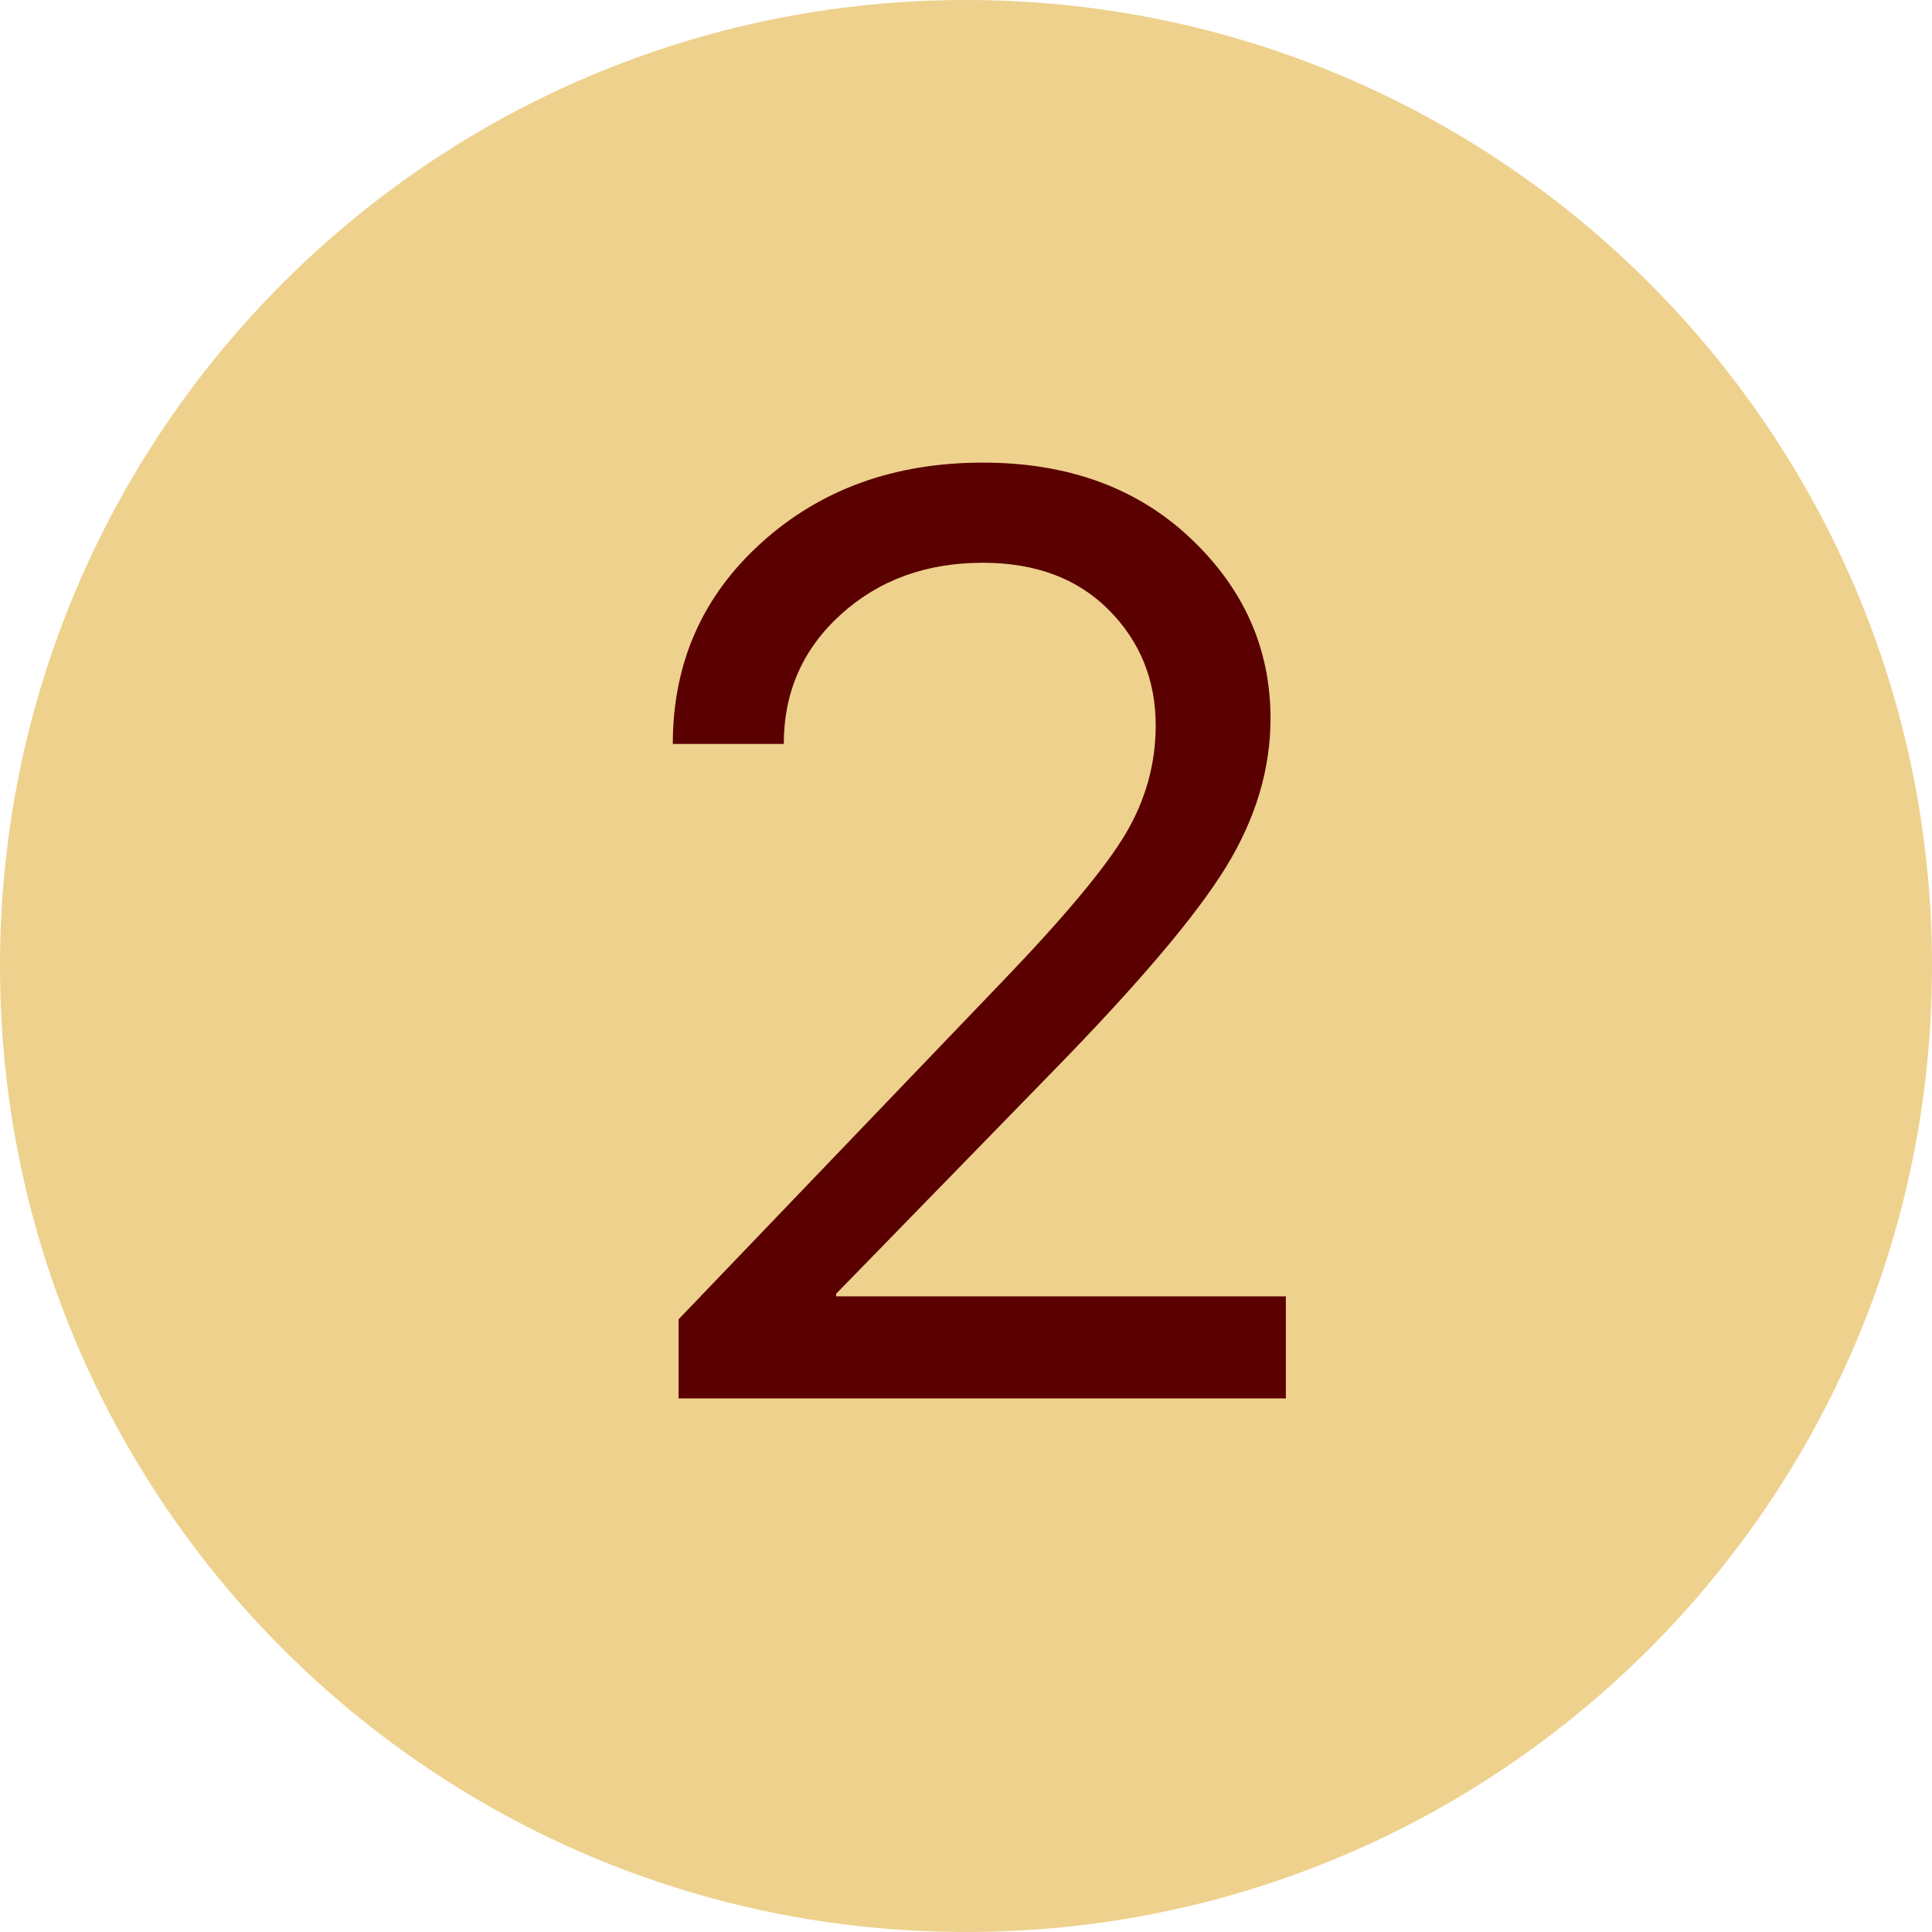 <?xml version="1.0" encoding="utf-8"?>
<svg xmlns="http://www.w3.org/2000/svg" xmlns:xlink="http://www.w3.org/1999/xlink" fill="none" height="105" viewBox="0 0 105 105" width="105">
  <clipPath id="a">
    <path d="m0 0h105v105h-105z"/>
  </clipPath>
  <g clip-path="url(#a)">
    <path d="m52.5 105c28.995 0 52.5-23.505 52.5-52.5s-23.505-52.5-52.5-52.5-52.5 23.505-52.5 52.5 23.505 52.5 52.5 52.5z" fill="#eed18d"/>
    <path d="m69.883 76v-5.547h-24.441v-.139l11.891-12.203c4.599-4.715 7.702-8.384 9.308-11.007 1.606-2.623 2.409-5.31 2.409-8.06 0-3.79-1.45-7.055-4.351-9.794-2.901-2.739-6.662-4.108-11.284-4.108-4.807 0-8.817 1.45-12.03 4.351-3.212 2.901-4.819 6.546-4.819 10.938h6.032c0-2.82 1.034-5.166 3.103-7.038 2.068-1.872 4.64-2.808 7.714-2.808 2.866 0 5.148.855 6.847 2.565 1.699 1.71 2.548 3.802 2.548 6.275 0 2.08-.543 4.039-1.629 5.876-1.086 1.837-3.317 4.513-6.691 8.026l-17.611 18.374v4.299z" fill="#5a0000"/>
  </g>
</svg>